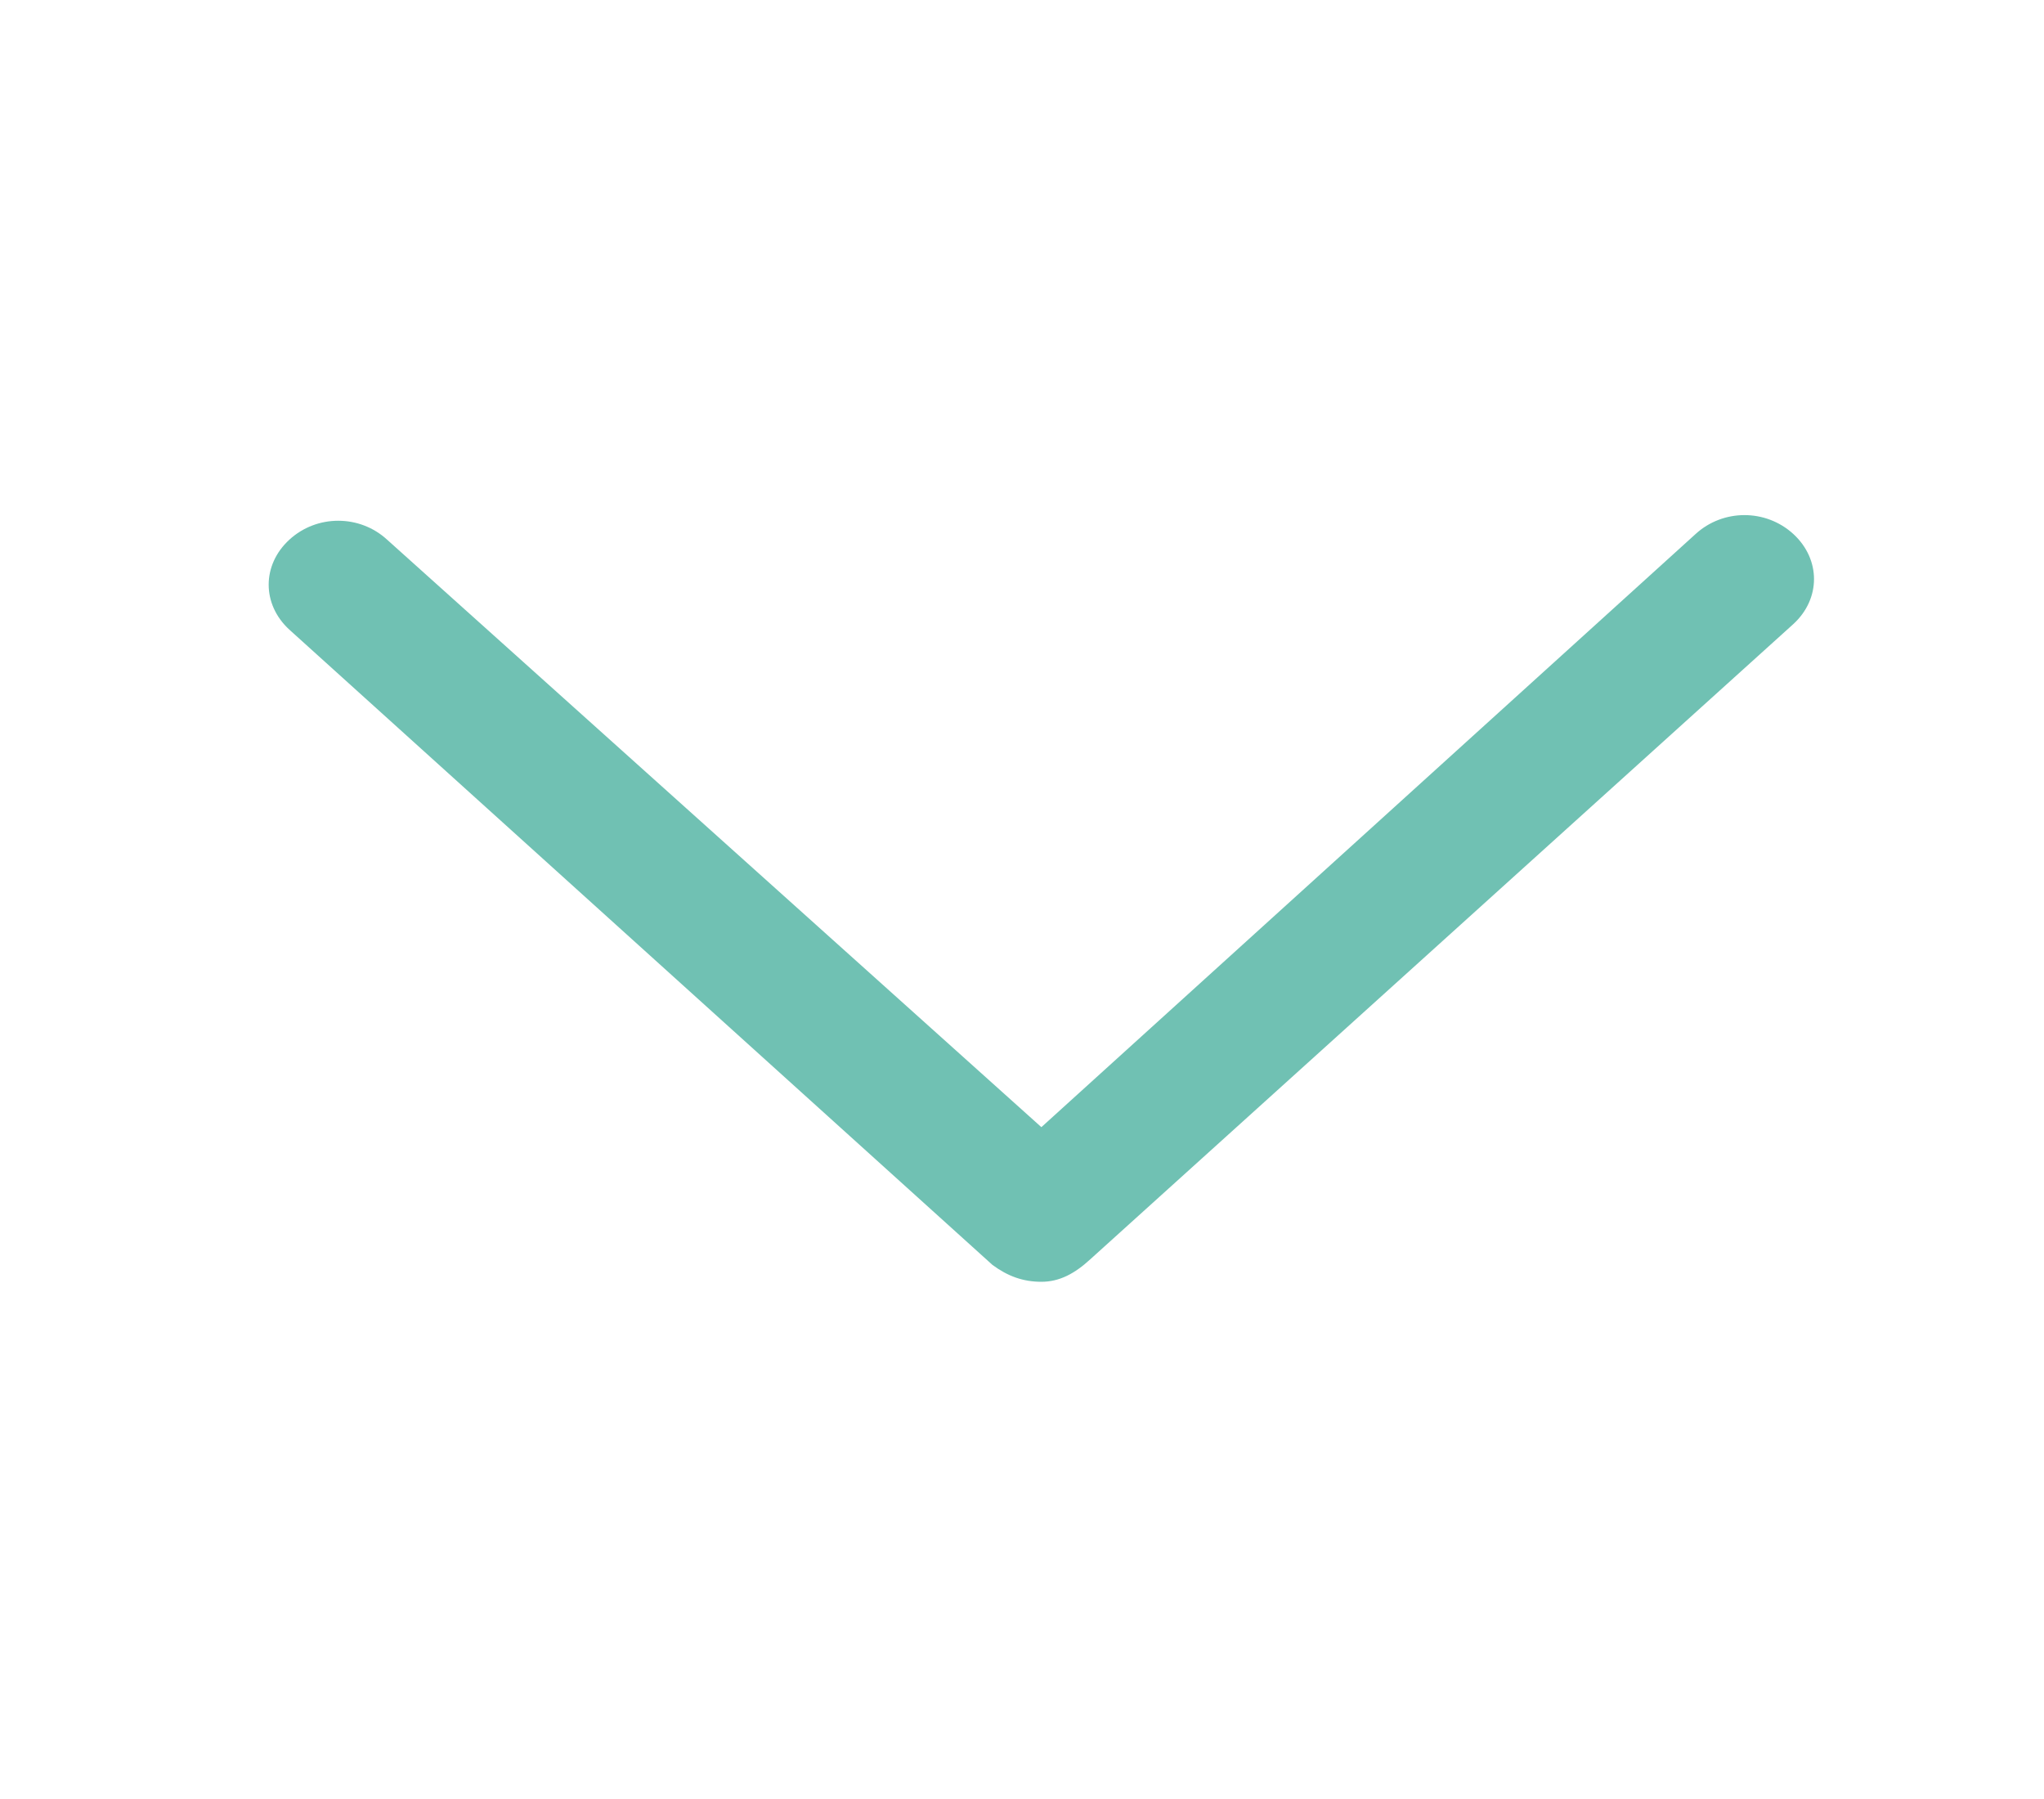 <svg width="25" height="22" viewBox="0 0 25 22" fill="none" xmlns="http://www.w3.org/2000/svg">
<path d="M12.737 15.675C12.512 15.675 12.325 15.606 12.139 15.469L3.539 7.7C3.202 7.391 3.202 6.909 3.539 6.6C3.875 6.291 4.399 6.291 4.735 6.6L12.737 13.784L20.738 6.531C21.075 6.222 21.598 6.222 21.935 6.531C22.271 6.841 22.271 7.322 21.935 7.631L13.335 15.4C13.148 15.572 12.961 15.675 12.737 15.675Z" fill="#70C1B3"/>
</svg>
